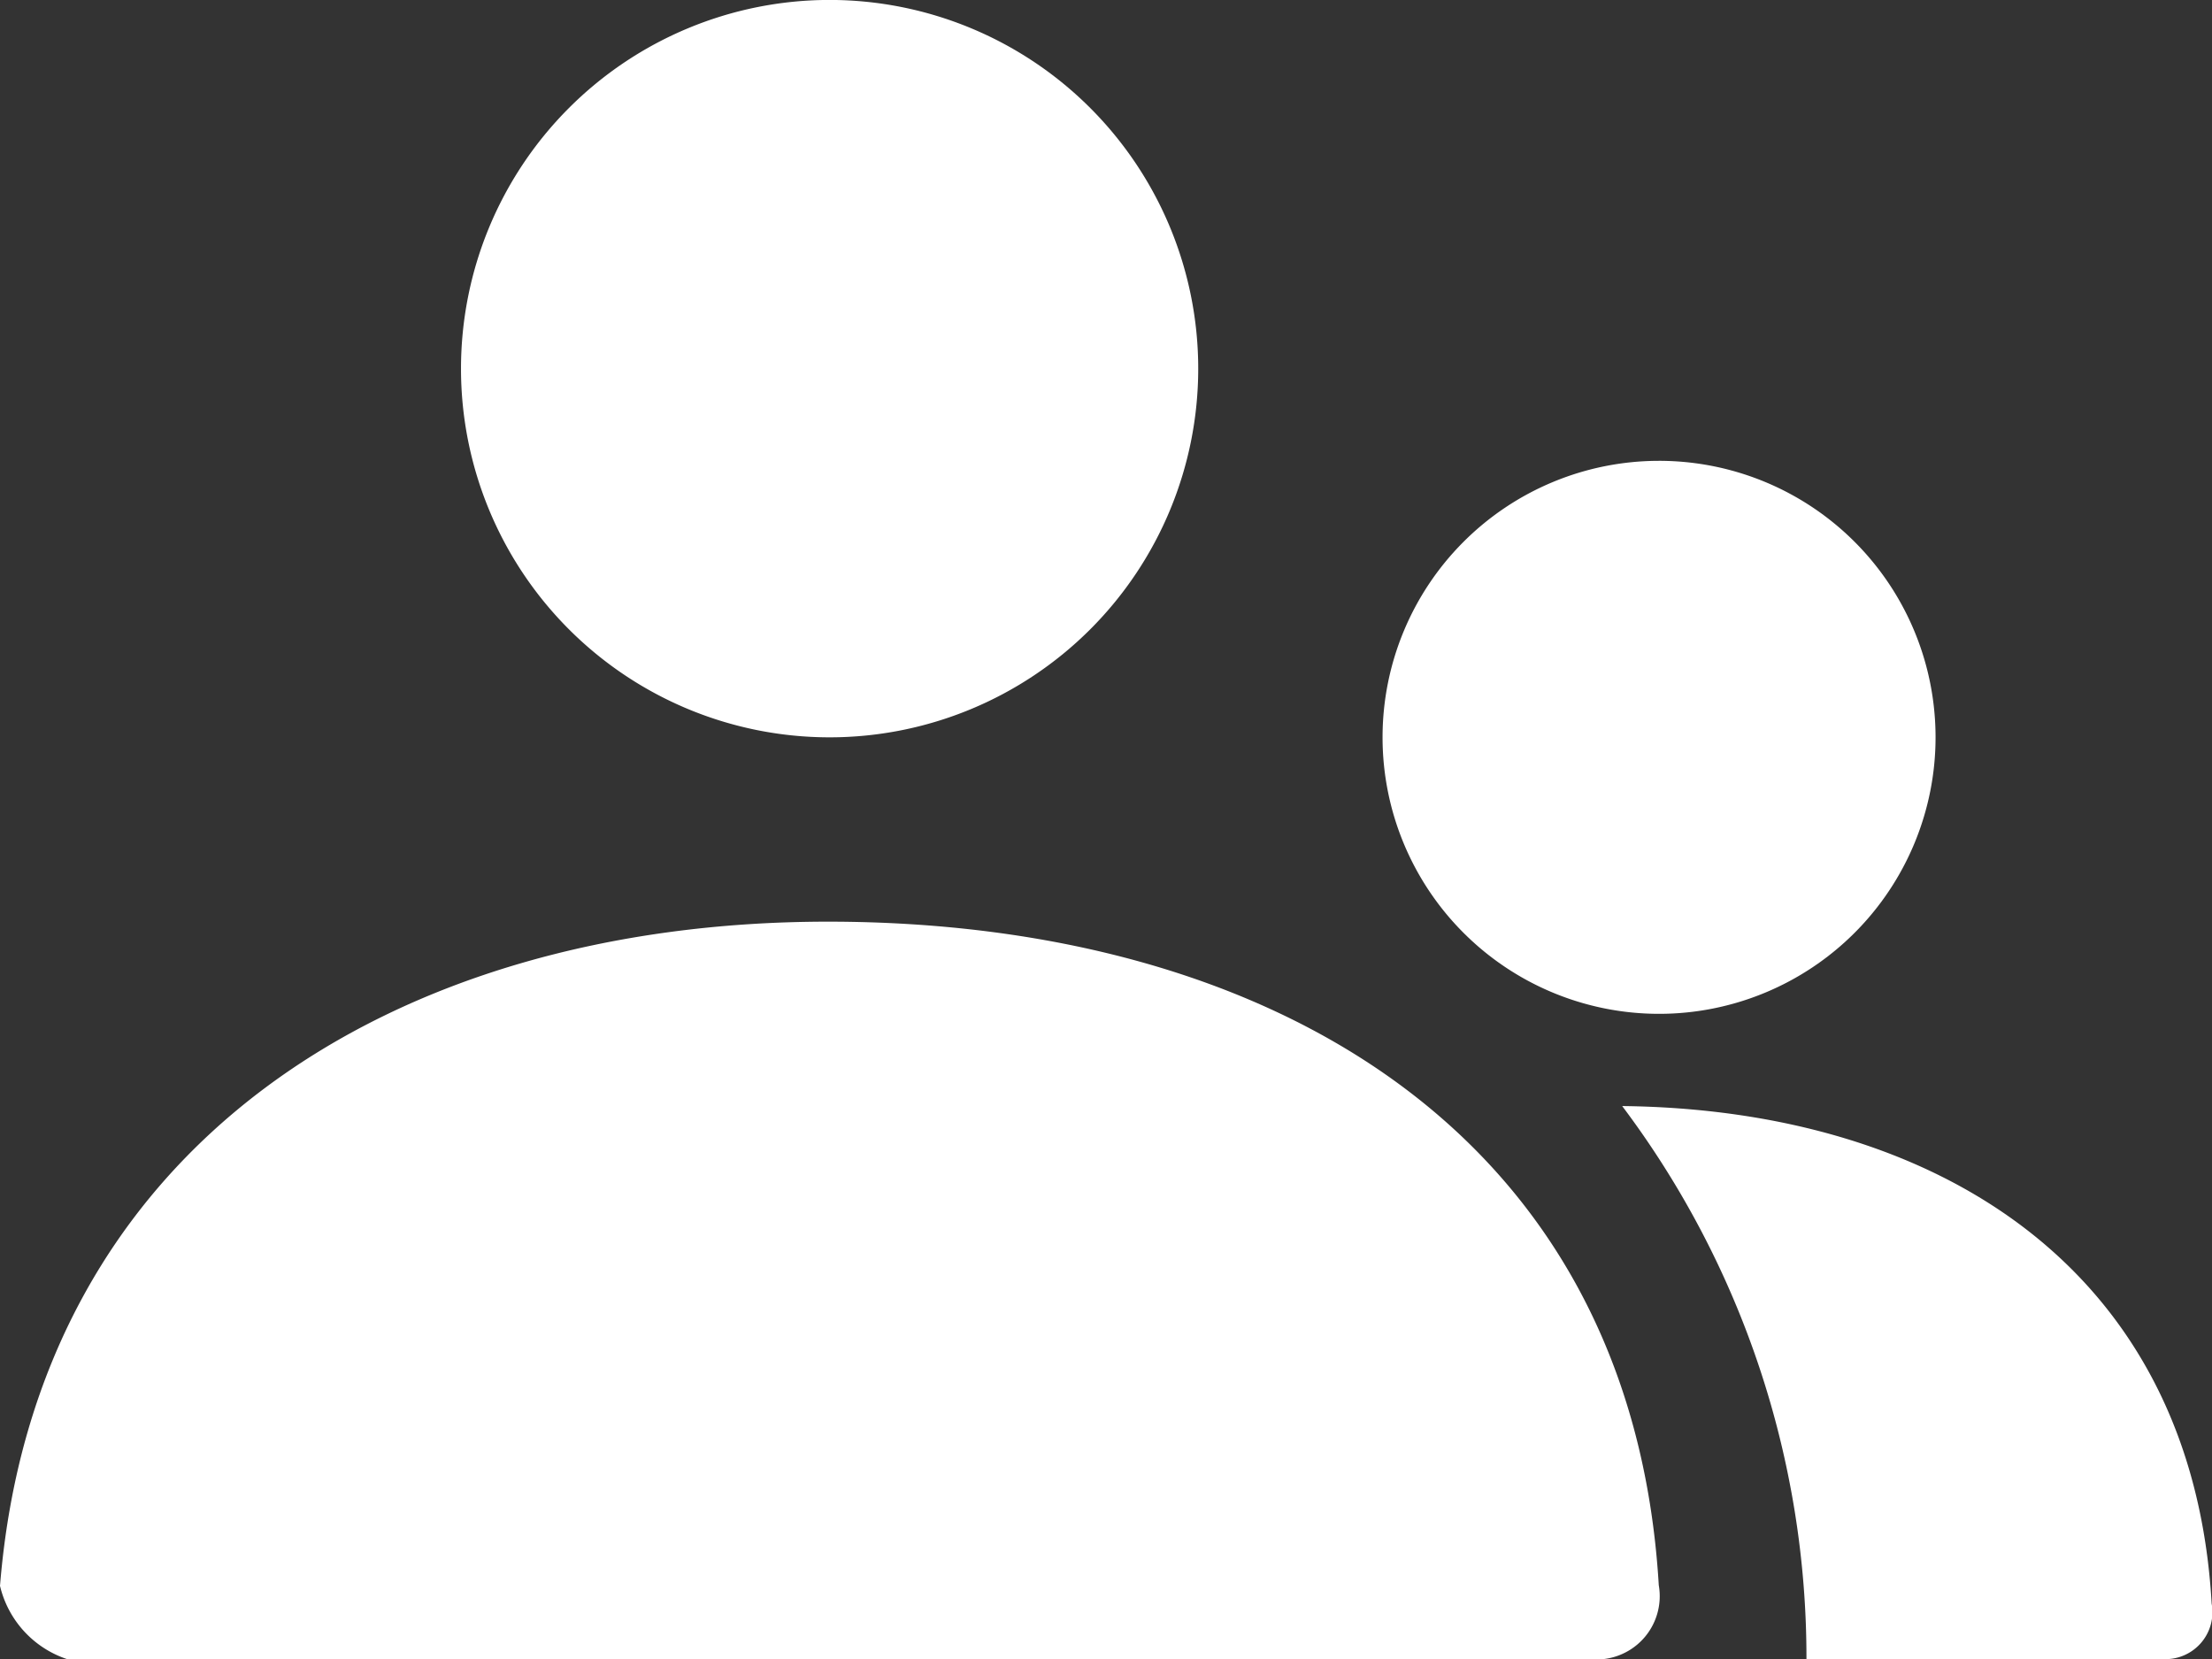 <?xml version="1.0"?>
<svg xmlns="http://www.w3.org/2000/svg" xmlns:xlink="http://www.w3.org/1999/xlink" width="39.528" height="29.646" viewBox="0 0 39.528 29.646">
  <rect x="0" y="0" width="39.528" height="29.646" fill="#333333" stroke="none"/>
  <defs>
    <clipPath id="clip-path">
      <path id="Path_119" data-name="Path 119" d="M0,12.75H39.528V-16.9H0Z" transform="translate(0 16.896)" fill="none"/>
    </clipPath>
  </defs>
  <g id="Mina_sidor_icon" data-name="Mina sidor icon" transform="translate(0 16.896)">
    <g id="Group_108" data-name="Group 108" transform="translate(0 -16.896)" clip-path="url(#clip-path)">
      <g id="Group_106" data-name="Group 106" transform="translate(8.235 -0.001)">
        <path id="Path_117" data-name="Path 117" d="M9.209,3.542A4.941,4.941,0,1,0,14.15,8.483,4.94,4.94,0,0,0,9.209,3.542M-5.614-4.694A6.589,6.589,0,0,0-12.2,1.895,6.588,6.588,0,0,0-5.614,8.483,6.589,6.589,0,0,0,.974,1.895,6.59,6.59,0,0,0-5.614-4.694" transform="translate(12.203 4.694)" fill="#fff"/>
      </g>
      <g id="Group_107" data-name="Group 107" transform="translate(0 16.47)">
        <path id="Path_118" data-name="Path 118" d="M12.467,1.417C18.079,1.479,22.66,4.316,23,10.31a.839.839,0,0,1-.893.988H15.759a16.4,16.4,0,0,0-3.292-9.88M-16.521,9.98C-15.882,2.119-9.5-1.878-1.726-1.878,6.16-1.878,12.638,1.9,13.12,9.98A1.131,1.131,0,0,1,11.883,11.3H-15.324a1.822,1.822,0,0,1-1.2-1.318" transform="translate(16.522 1.878)" fill="#fff"/>
      </g>
    </g>
  </g>
</svg>

